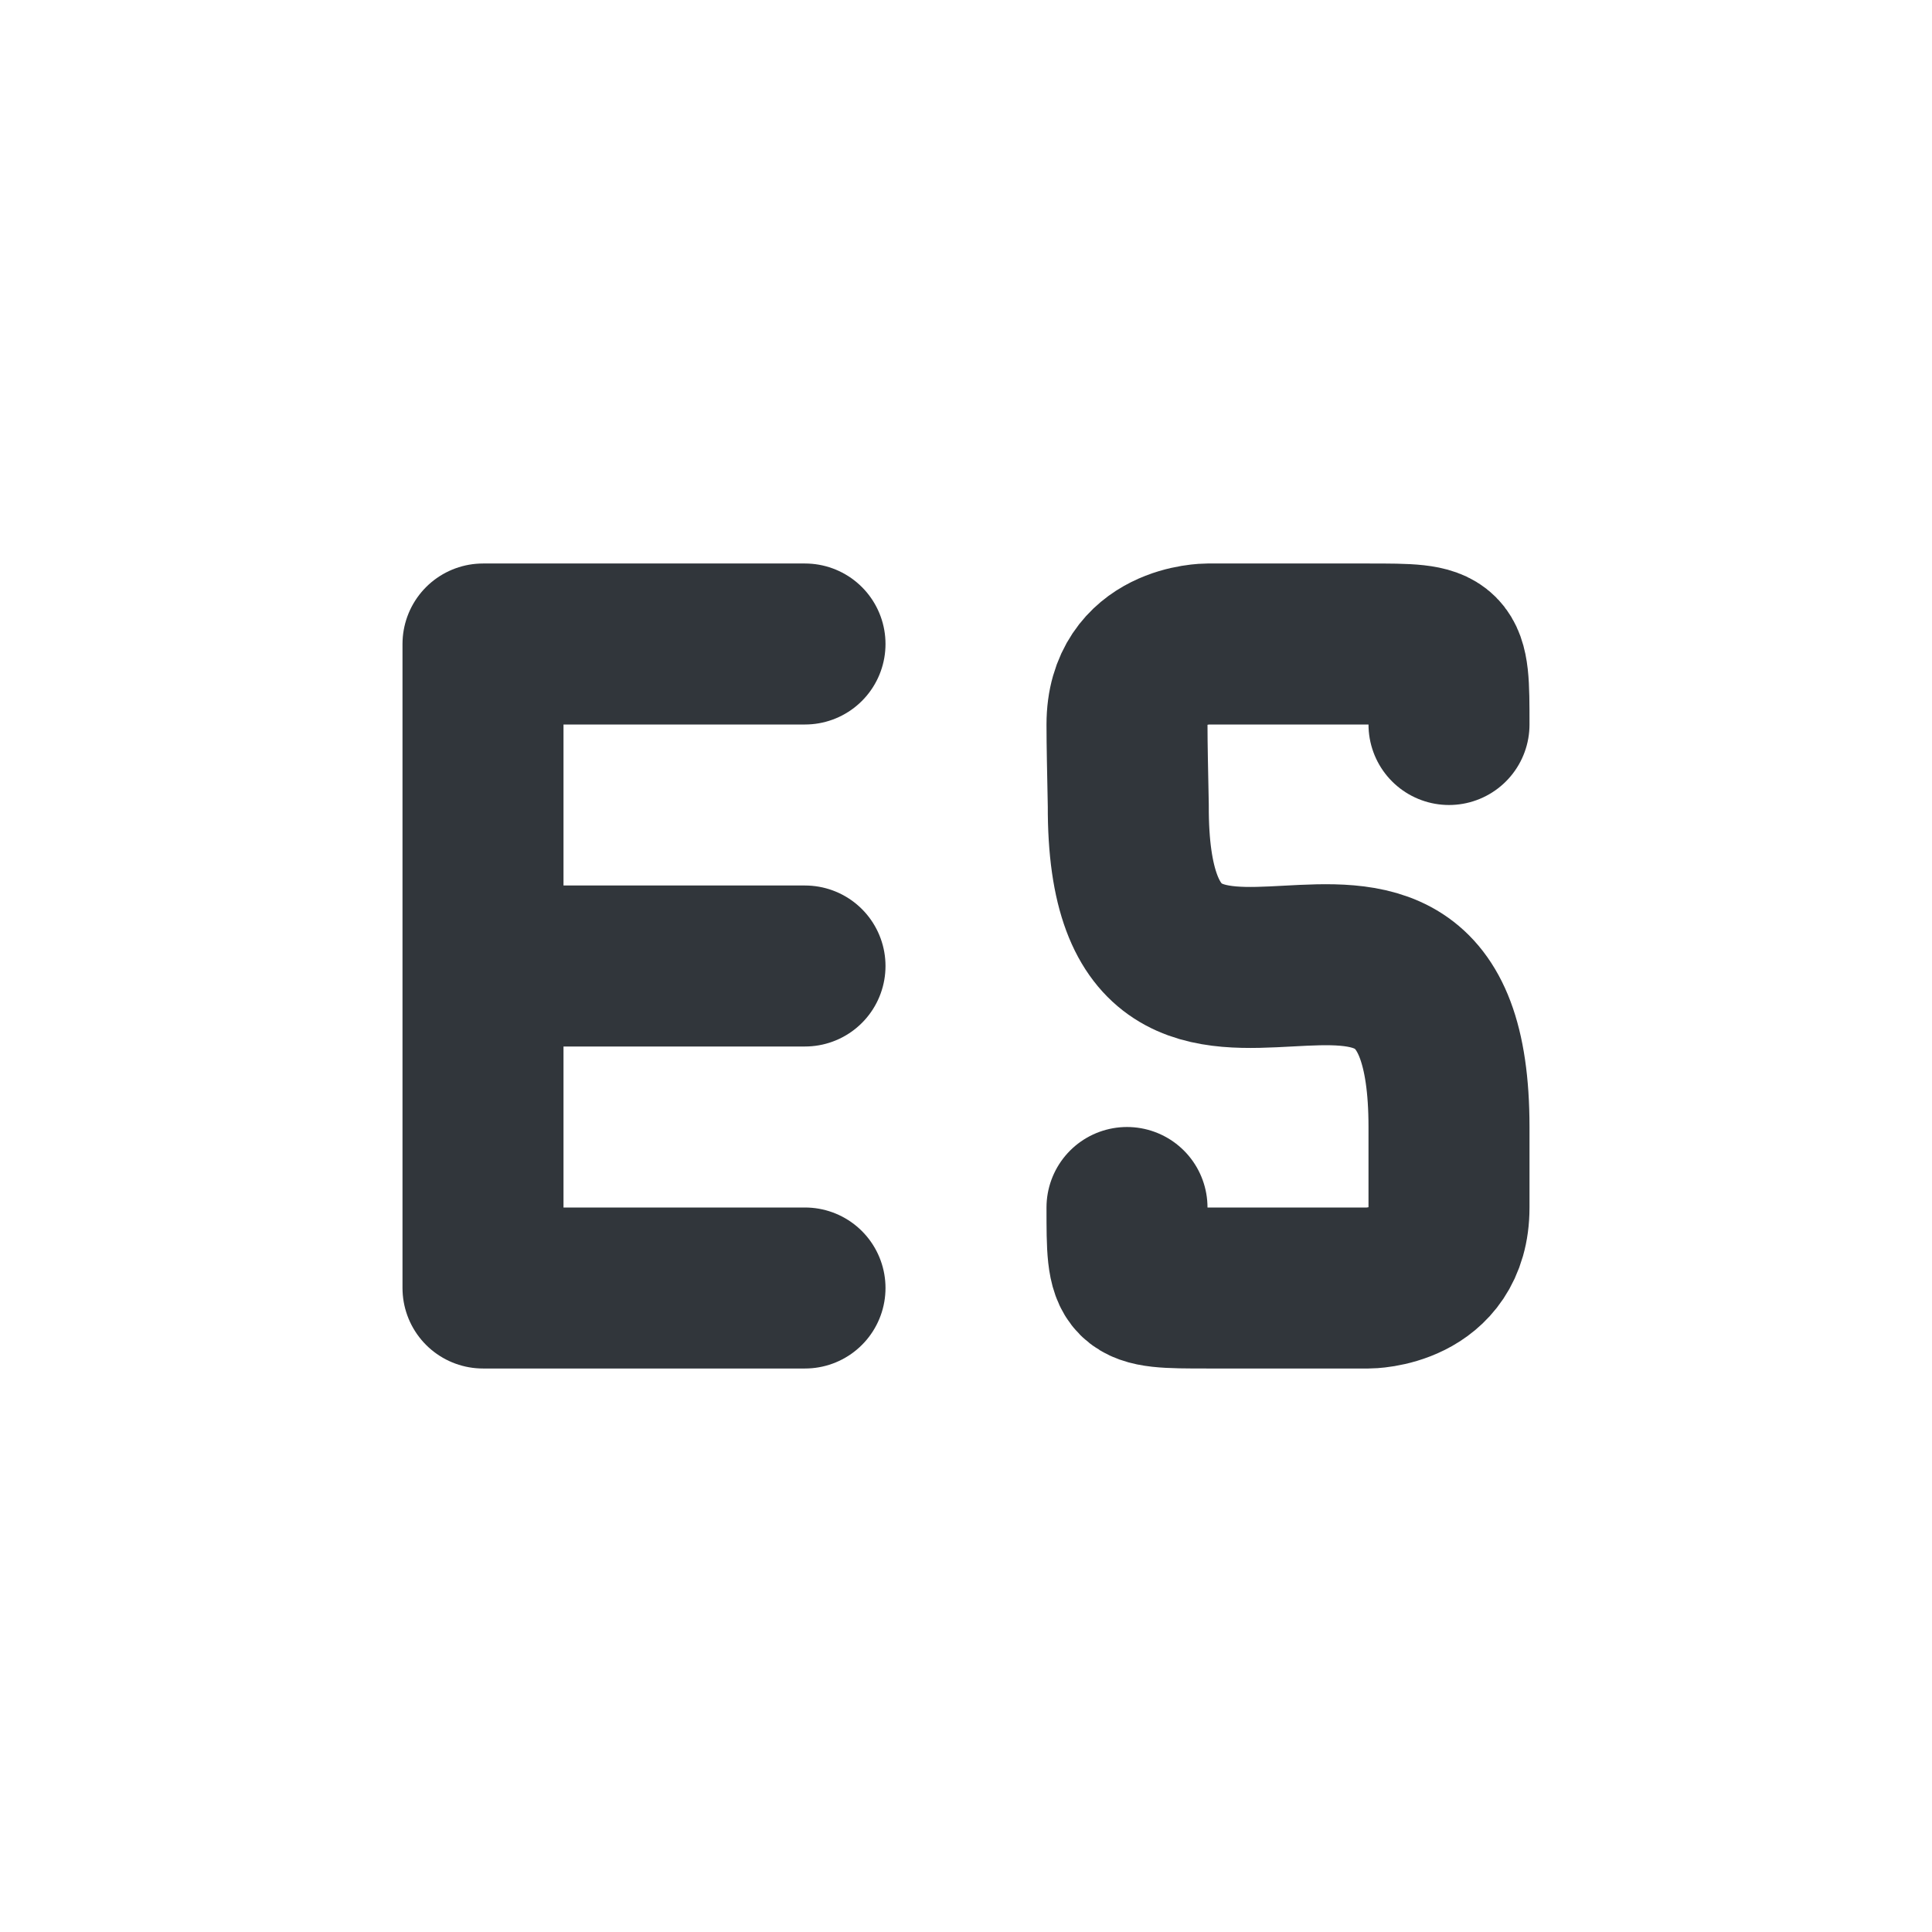 <svg xmlns="http://www.w3.org/2000/svg" width="12pt" height="12pt" version="1.1" viewBox="0 0 12 12">
 <g>
  <path style="fill:none;stroke-width:2;stroke-linecap:round;stroke-linejoin:bevel;stroke:rgb(19.216%,21.176%,23.137%)" d="M 5 15 L 9 15 M 5 11 L 9 11 M 5 7 L 9 7 M 5 15 L 5 7" transform="matrix(0.5,0,0,0.5,0.5,0.5)"/>
  <path style="fill:none;stroke-width:2;stroke-linecap:round;stroke-linejoin:round;stroke:rgb(19.216%,21.176%,23.137%)" d="M 13 14 C 13 15 13 15 14 15 C 14.359 15 14.422 15 15 15 C 15.453 15 15 15 16 15 C 16 15 17 15 17 14 L 17 13 C 17 8.789 13 13.211 13.016 9.008 C 13.008 8.586 13 8.266 13 8 C 13 7 14 7 14 7 C 14.25 7 14.633 7 15 7 C 15.344 7 15.742 7 16 7 C 17 7 17 7 17 8" transform="matrix(0.5,0,0,0.5,0.5,0.5)"/>
 </g>
</svg>
